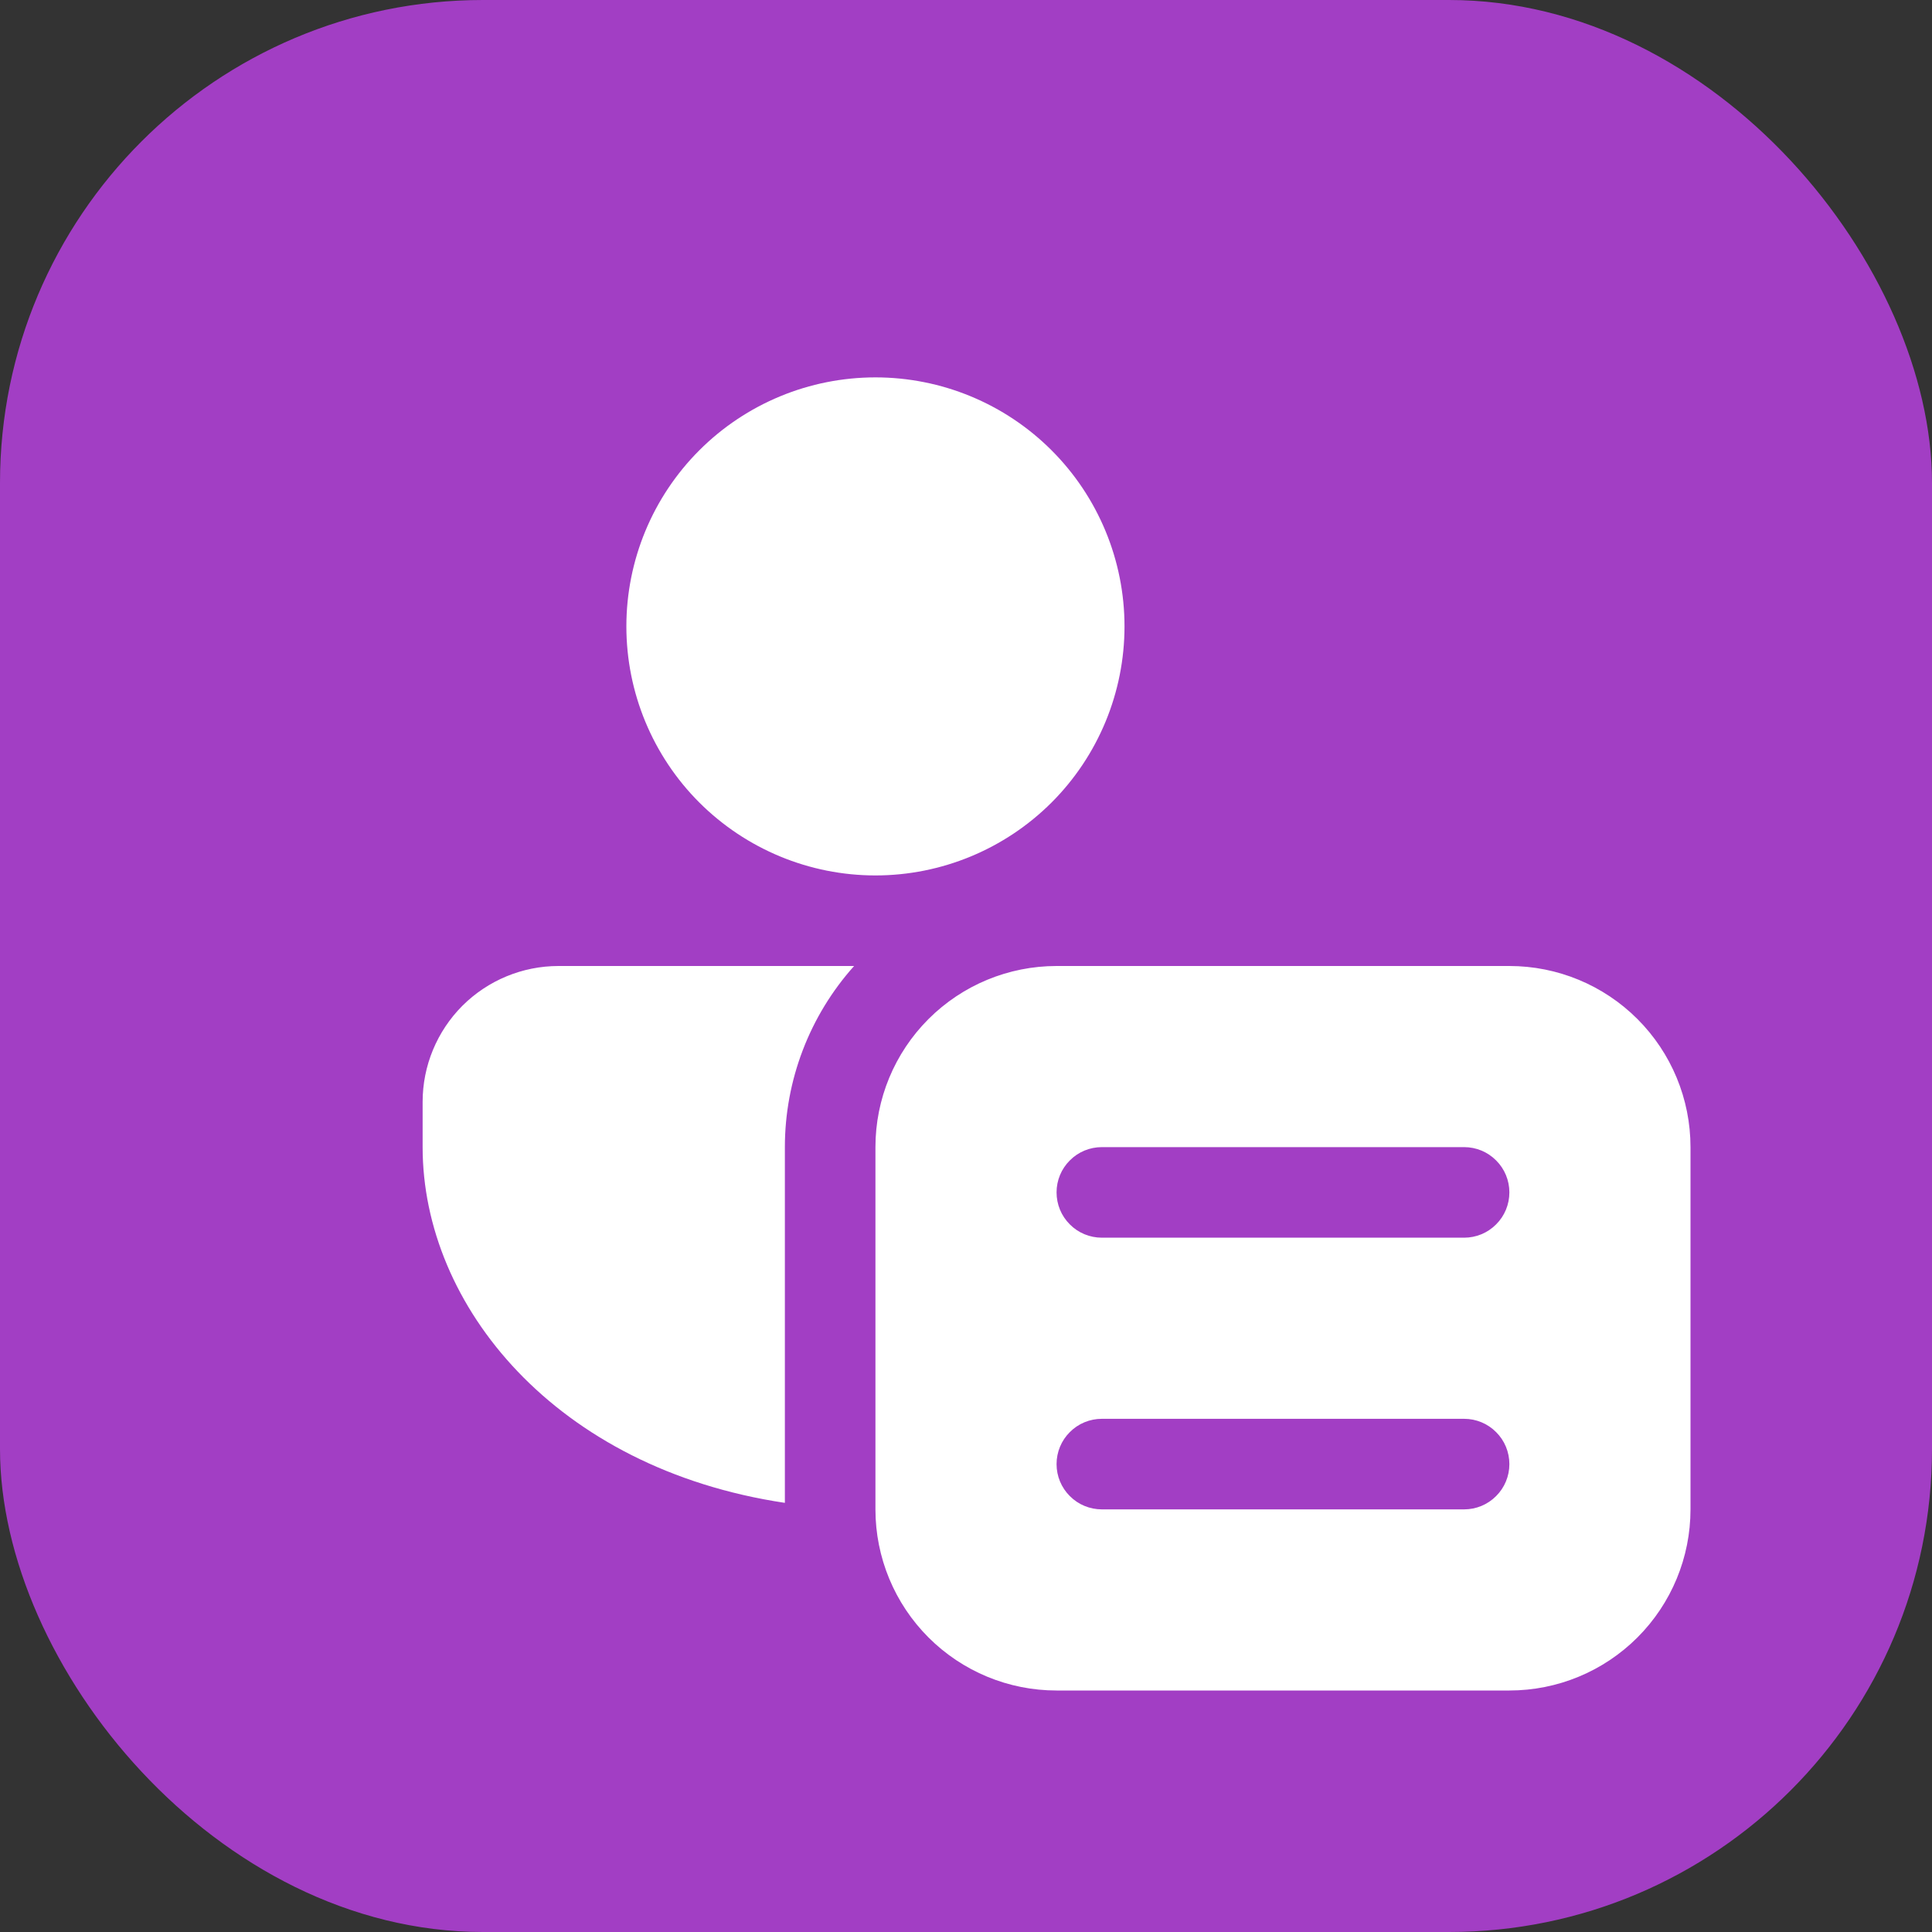 <?xml version="1.0" encoding="UTF-8"?> <svg xmlns="http://www.w3.org/2000/svg" width="24" height="24" viewBox="0 0 24 24" fill="none"><rect x="0" y="0" width="24" height="24" fill="#333333" stroke="none"/><rect width="24" height="24" rx="6" fill="#A23EC4"></rect><path d="M9.75 14.25V18.669C6.903 18.243 5.25 16.221 5.25 14.25V13.688C5.25 13.24 5.428 12.811 5.744 12.494C6.061 12.178 6.49 12 6.938 12H10.61C10.056 12.619 9.75 13.42 9.75 14.25ZM10.875 4.688C11.695 4.688 12.482 5.013 13.063 5.594C13.643 6.174 13.969 6.961 13.969 7.781C13.969 8.602 13.643 9.389 13.063 9.969C12.482 10.549 11.695 10.875 10.875 10.875C10.055 10.875 9.268 10.549 8.687 9.969C8.107 9.389 7.781 8.602 7.781 7.781C7.781 6.961 8.107 6.174 8.687 5.594C9.268 5.013 10.055 4.688 10.875 4.688ZM13.125 12C12.528 12 11.956 12.237 11.534 12.659C11.112 13.081 10.875 13.653 10.875 14.25V18.75C10.875 19.347 11.112 19.919 11.534 20.341C11.956 20.763 12.528 21 13.125 21H18.75C19.347 21 19.919 20.763 20.341 20.341C20.763 19.919 21 19.347 21 18.75V14.25C21 13.653 20.763 13.081 20.341 12.659C19.919 12.237 19.347 12 18.75 12H13.125ZM13.688 17.625H18.188C18.337 17.625 18.48 17.684 18.585 17.79C18.691 17.895 18.75 18.038 18.75 18.188C18.75 18.337 18.691 18.48 18.585 18.585C18.48 18.691 18.337 18.75 18.188 18.75H13.688C13.538 18.75 13.395 18.691 13.29 18.585C13.184 18.48 13.125 18.337 13.125 18.188C13.125 18.038 13.184 17.895 13.29 17.79C13.395 17.684 13.538 17.625 13.688 17.625ZM13.125 14.812C13.125 14.663 13.184 14.52 13.29 14.415C13.395 14.309 13.538 14.25 13.688 14.25H18.188C18.337 14.25 18.48 14.309 18.585 14.415C18.691 14.52 18.75 14.663 18.75 14.812C18.75 14.962 18.691 15.105 18.585 15.21C18.48 15.316 18.337 15.375 18.188 15.375H13.688C13.538 15.375 13.395 15.316 13.29 15.21C13.184 15.105 13.125 14.962 13.125 14.812Z" fill="white"></path></svg> 